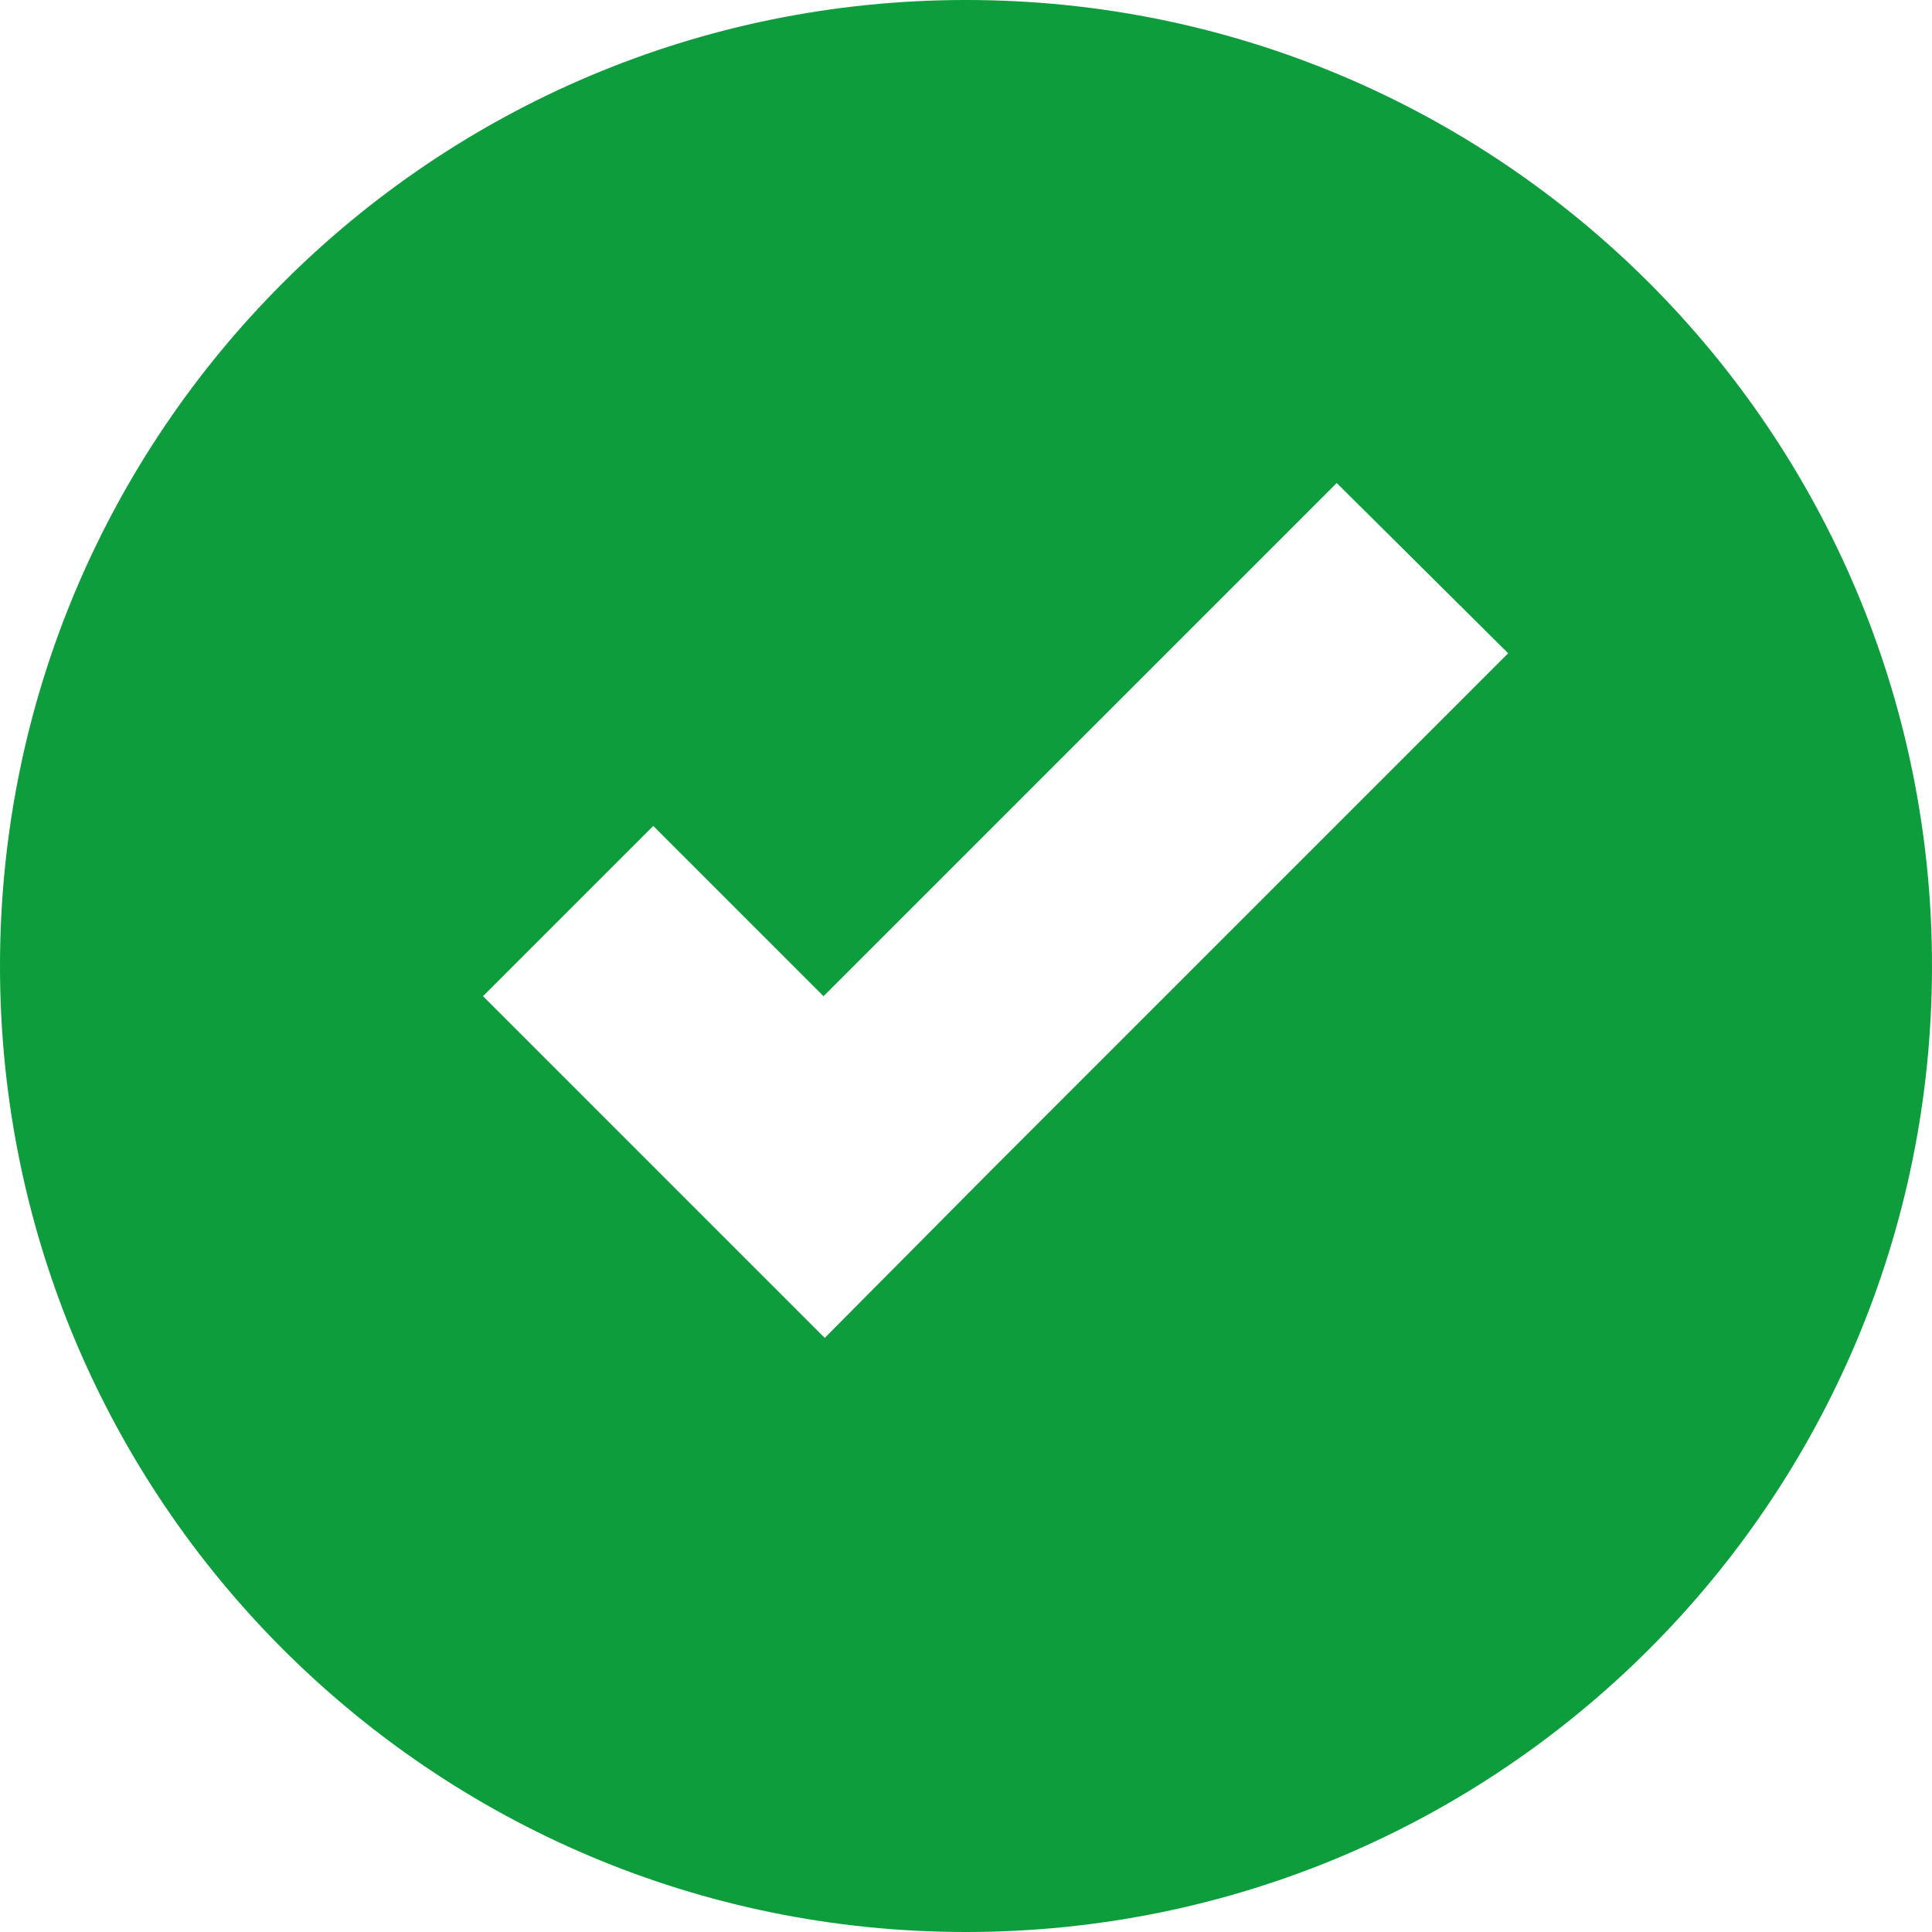 <?xml version="1.0" encoding="utf-8"?>
<!-- Generator: Adobe Illustrator 27.2.0, SVG Export Plug-In . SVG Version: 6.00 Build 0)  -->
<svg version="1.1" id="Layer_1" xmlns="http://www.w3.org/2000/svg" xmlns:xlink="http://www.w3.org/1999/xlink" x="0px" y="0px"
	 viewBox="0 0 16 16" style="enable-background:new 0 0 16 16;" xml:space="preserve">
<style type="text/css">
	.st0{fill-rule:evenodd;clip-rule:evenodd;fill:#0D9D3D;}
</style>
<path id="Color" class="st0" d="M8,0c4.42,0,8,3.58,8,8s-3.58,8-8,8s-8-3.58-8-8S3.58,0,8,0z M11.07,4L6.82,8.25L5.41,6.84L4,8.25
	l2.83,2.83l1.41-1.42l4.25-4.25L11.07,4z"/>
</svg>
